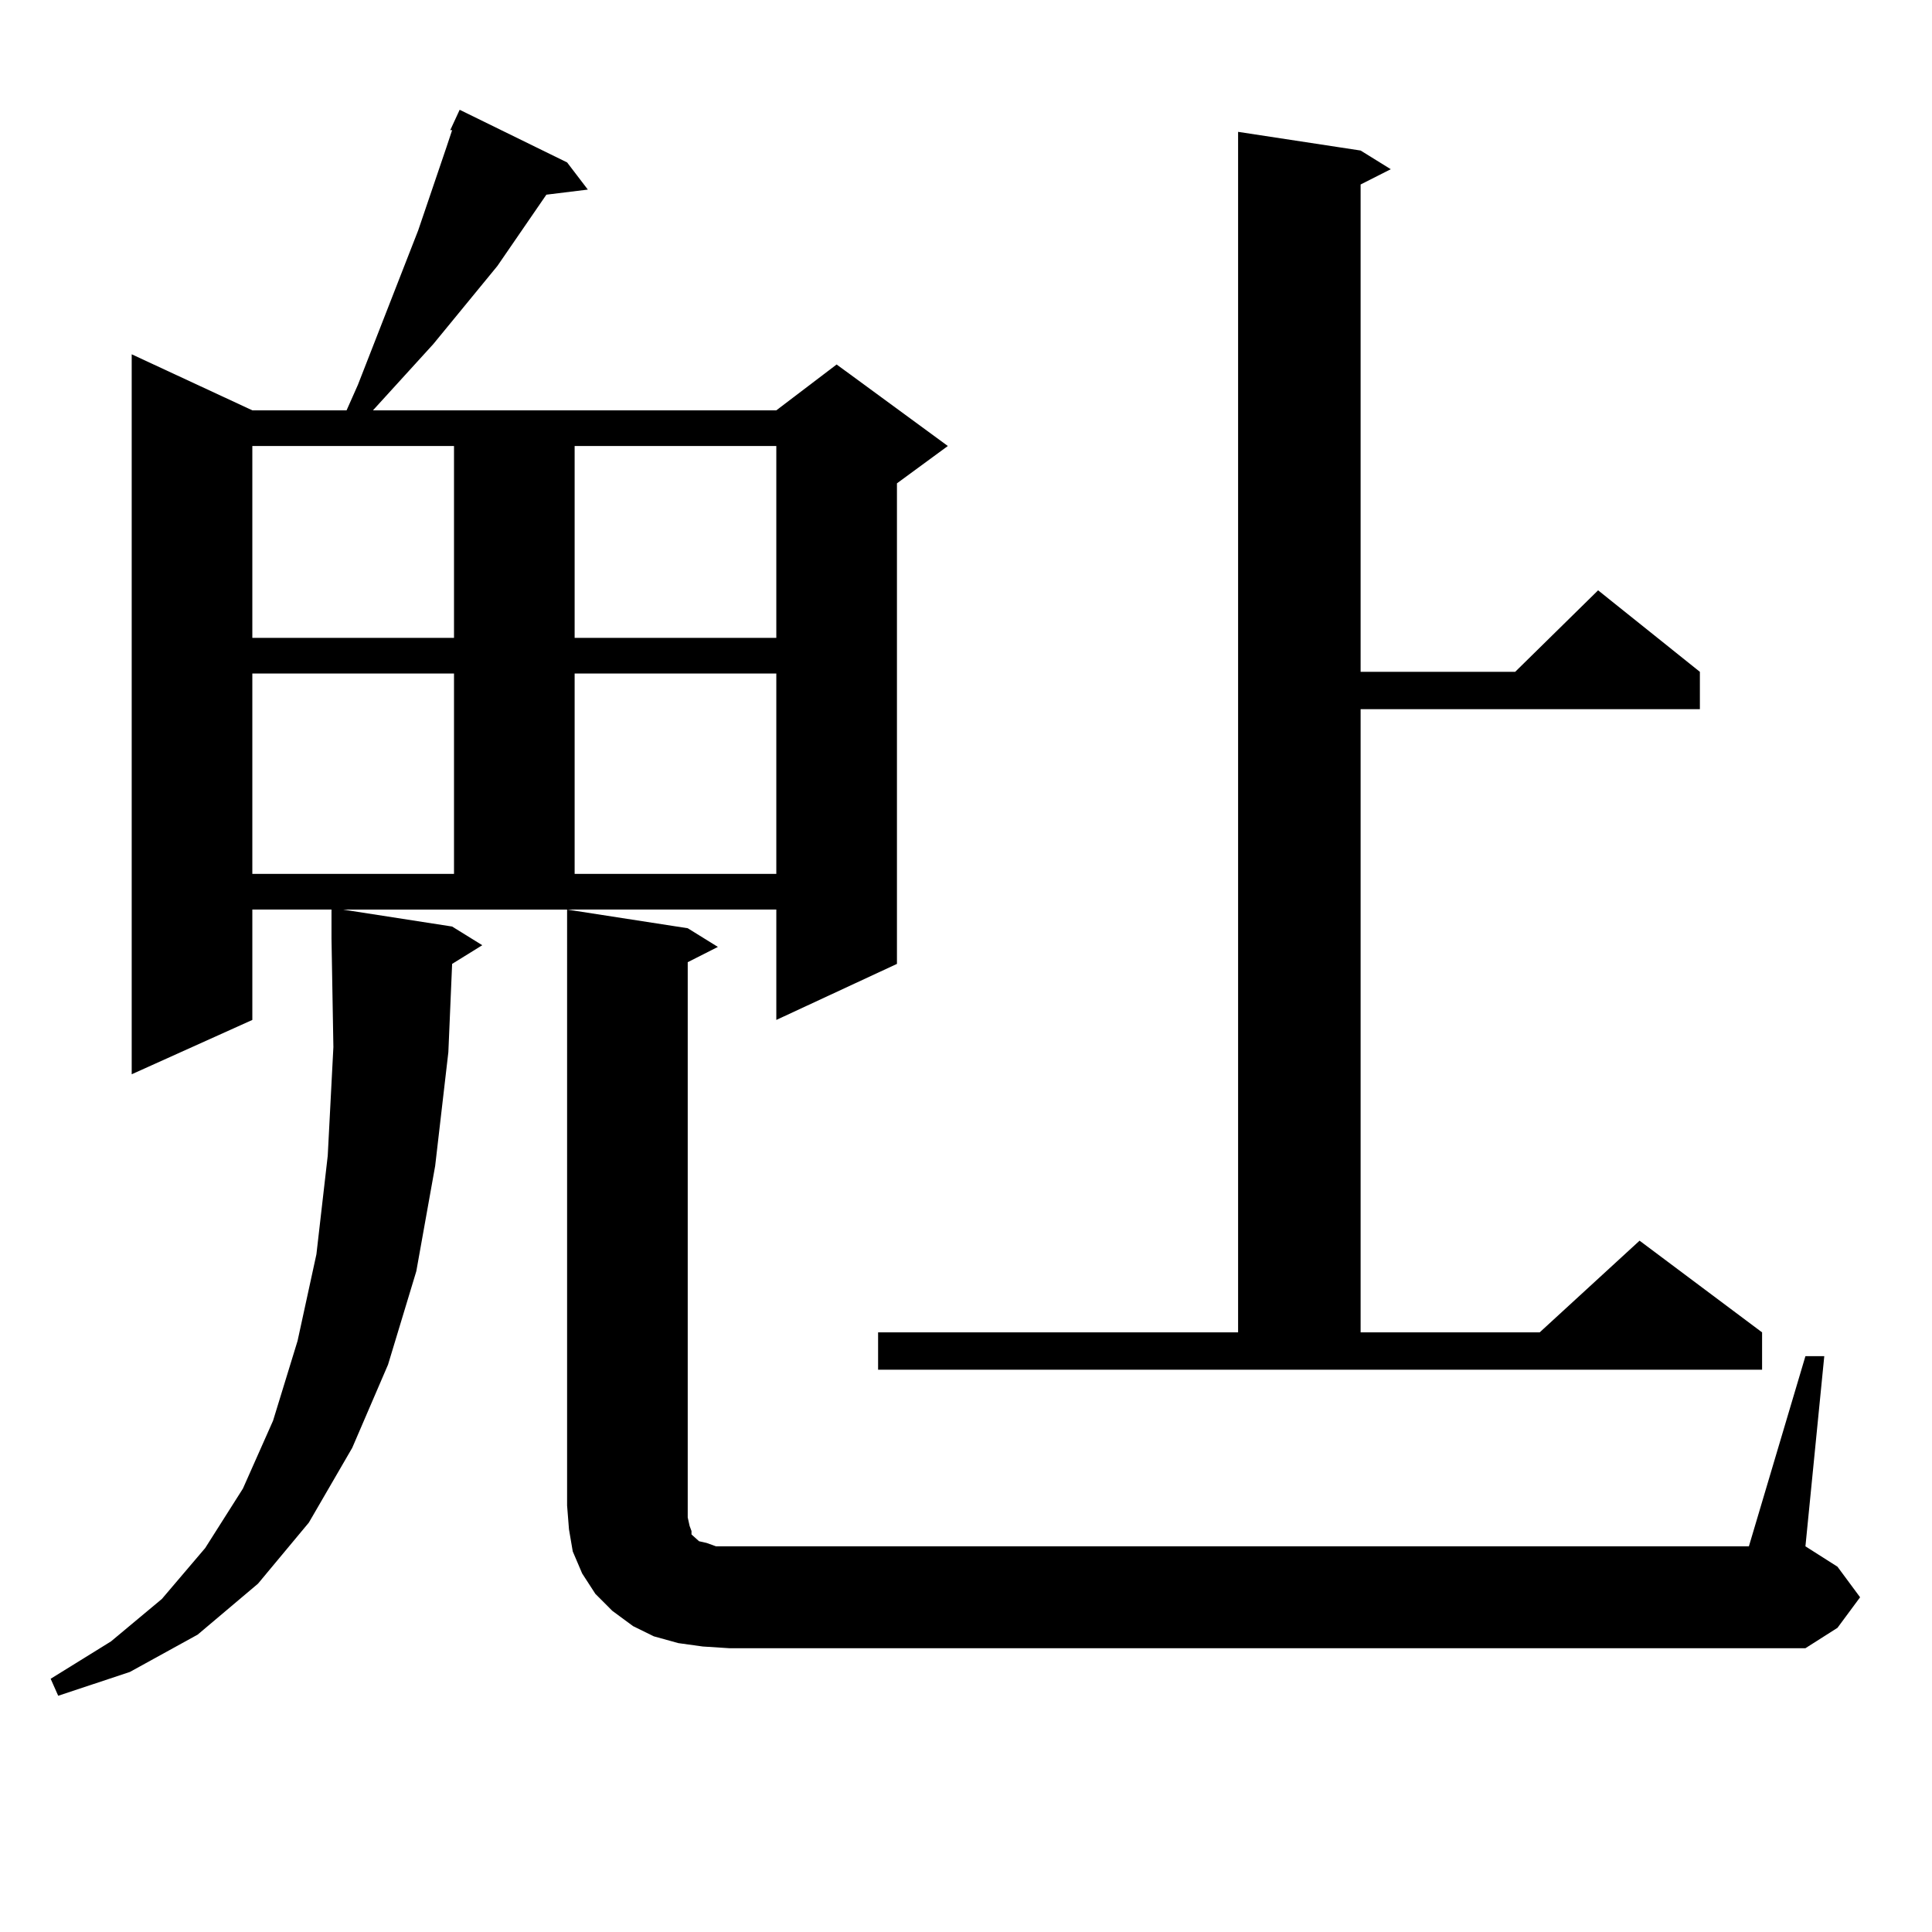 <?xml version="1.0" encoding="utf-8"?>
<!-- Generator: Adobe Illustrator 16.0.0, SVG Export Plug-In . SVG Version: 6.00 Build 0)  -->
<!DOCTYPE svg PUBLIC "-//W3C//DTD SVG 1.1//EN" "http://www.w3.org/Graphics/SVG/1.1/DTD/svg11.dtd">
<svg version="1.1" id="图层_1" xmlns="http://www.w3.org/2000/svg" xmlns:xlink="http://www.w3.org/1999/xlink" x="0px" y="0px"
	 width="1000px" height="1000px" viewBox="0 0 1000 1000" enable-background="new 0 0 1000 1000" xml:space="preserve">
<path d="M234.019,479.574l15.609,9.668l-15.609,9.668l-1.951,45.703l-6.829,58.887l-9.756,54.492l-14.634,48.34l-18.536,43.066
	l-22.438,38.672l-26.341,31.641l-31.219,26.367l-35.121,19.336l-37.072,12.305l-3.902-8.789l31.219-19.336l26.341-21.973
	l22.438-26.367l19.512-30.762l15.609-35.156l12.683-41.309l9.756-44.824l5.854-50.977l2.927-56.25l-0.976-56.25v-14.941h-40.975
	v57.129l-62.438,28.125V183.383l62.438,29.004h48.779l5.854-13.184l31.219-79.98l14.634-43.066l2.927-8.789h-0.976l4.878-10.547
	l55.608,27.246l10.731,14.063l-21.463,2.637l-25.365,36.914l-33.17,40.43l-31.219,34.277h208.775l31.219-23.73l57.56,42.188
	l-26.341,19.336v248.73l-62.438,29.004v-57.129H177.435L234.019,479.574z M130.606,230.844v99.316h104.388v-99.316H130.606z
	 M130.606,348.617v103.711h104.388V348.617H130.606z M934.489,701.937h9.756l-9.756,98.438l16.585,10.547l11.707,15.82
	l-11.707,15.82l-16.585,10.547H377.43l-13.658-0.879l-12.683-1.758l-12.683-3.516l-10.731-5.273l-10.731-7.91l-8.78-8.789
	l-6.829-10.547l-4.878-11.426l-1.951-11.426l-0.976-12.305V470.785l62.438,9.668l15.609,9.668l-15.609,7.91v287.402l0.976,4.395
	l0.976,2.637v1.758l3.902,3.516l3.902,0.879l4.878,1.758h6.829h527.792L934.489,701.937z M297.432,230.844v99.316h104.388v-99.316
	H297.432z M297.432,348.617v103.711h104.388V348.617H297.432z M454.501,689.633h186.337V68.246l63.413,9.668l15.609,9.668
	l-15.609,7.91v252.246h79.998l42.926-42.188l52.682,42.188v19.336H704.251v322.559h92.681l51.706-47.461l63.413,47.461v19.336
	h-457.55V689.633z"/>
</svg>
